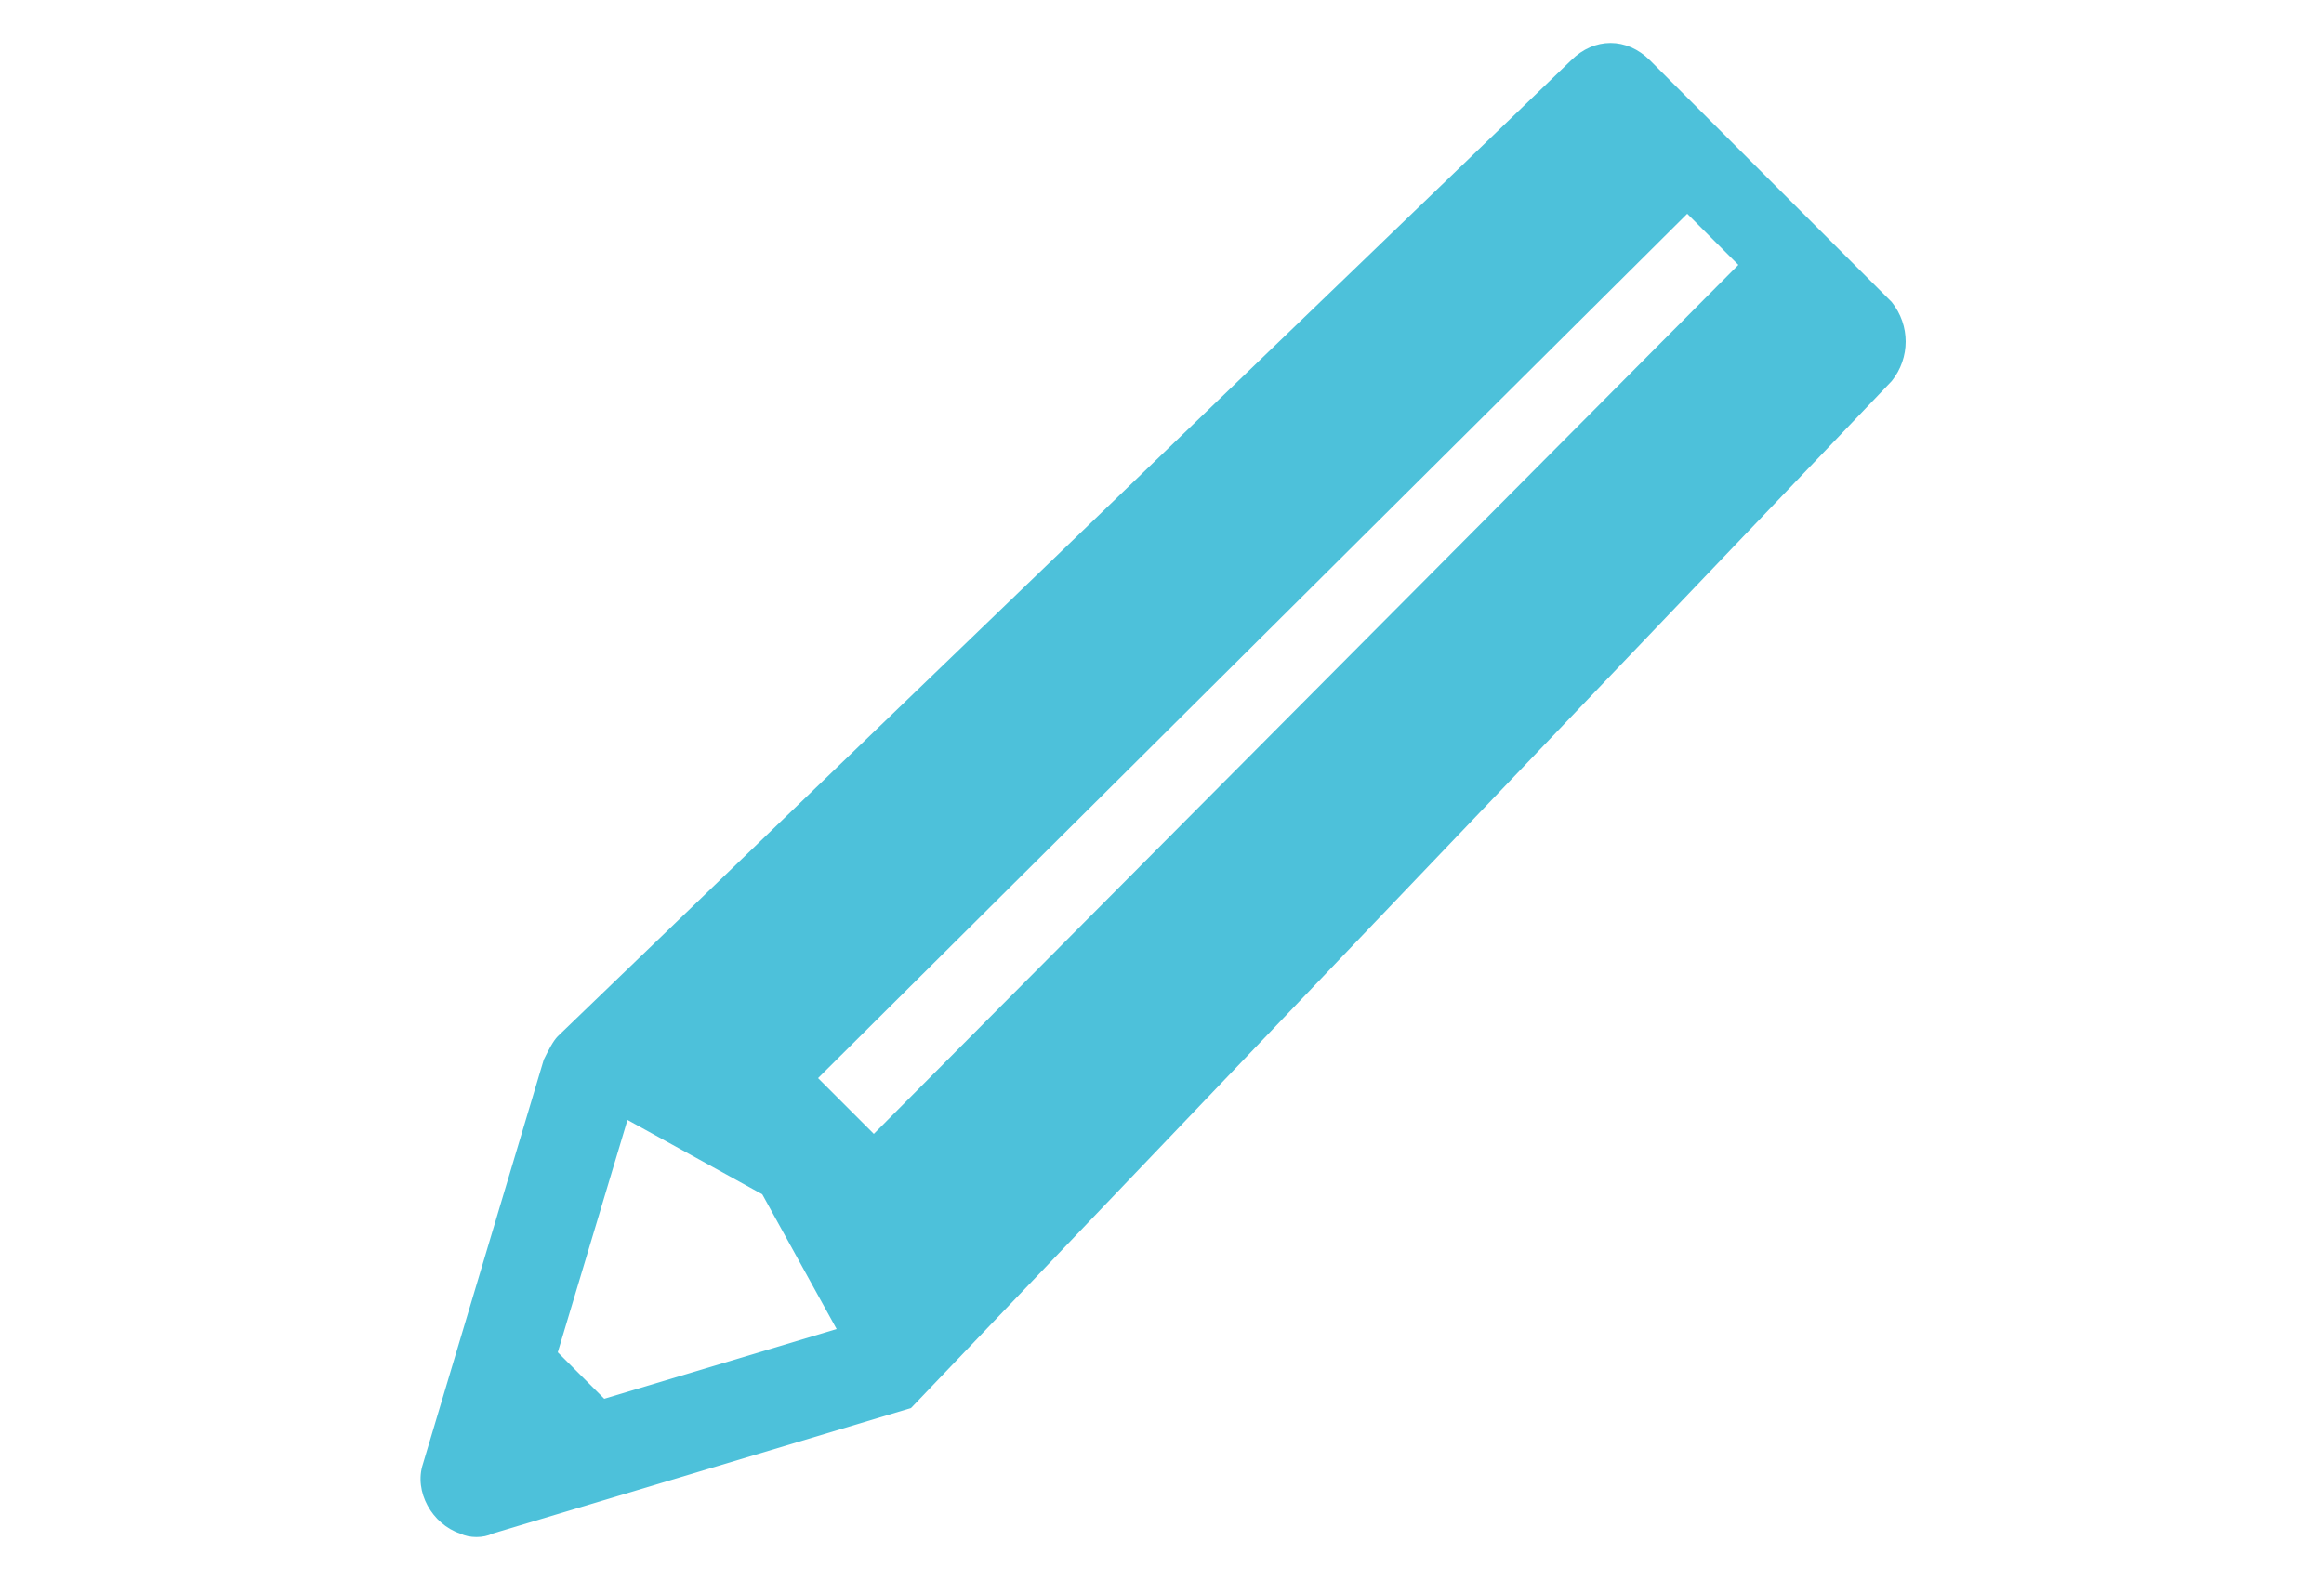 <svg xmlns="http://www.w3.org/2000/svg" viewBox="0 0 50 34"><path d="M40.7 6.5l-5.2-5.2c-.5-.5-1.2-.5-1.7 0L12 22.3c-.1.1-.2.3-.3.5l-2.6 8.7c-.2.6.2 1.3.8 1.5.2.1.5.1.7 0l9-2.7L40.7 8.2c.4-.5.4-1.2 0-1.7zM13 30.1l-1-1 1.5-5 2.9 1.6 1.6 2.9-5 1.5zM37.4 5.7L18.8 24.4l-1.2-1.2L36.3 4.6l1.1 1.1z" fill="#4dc1da"/></svg>